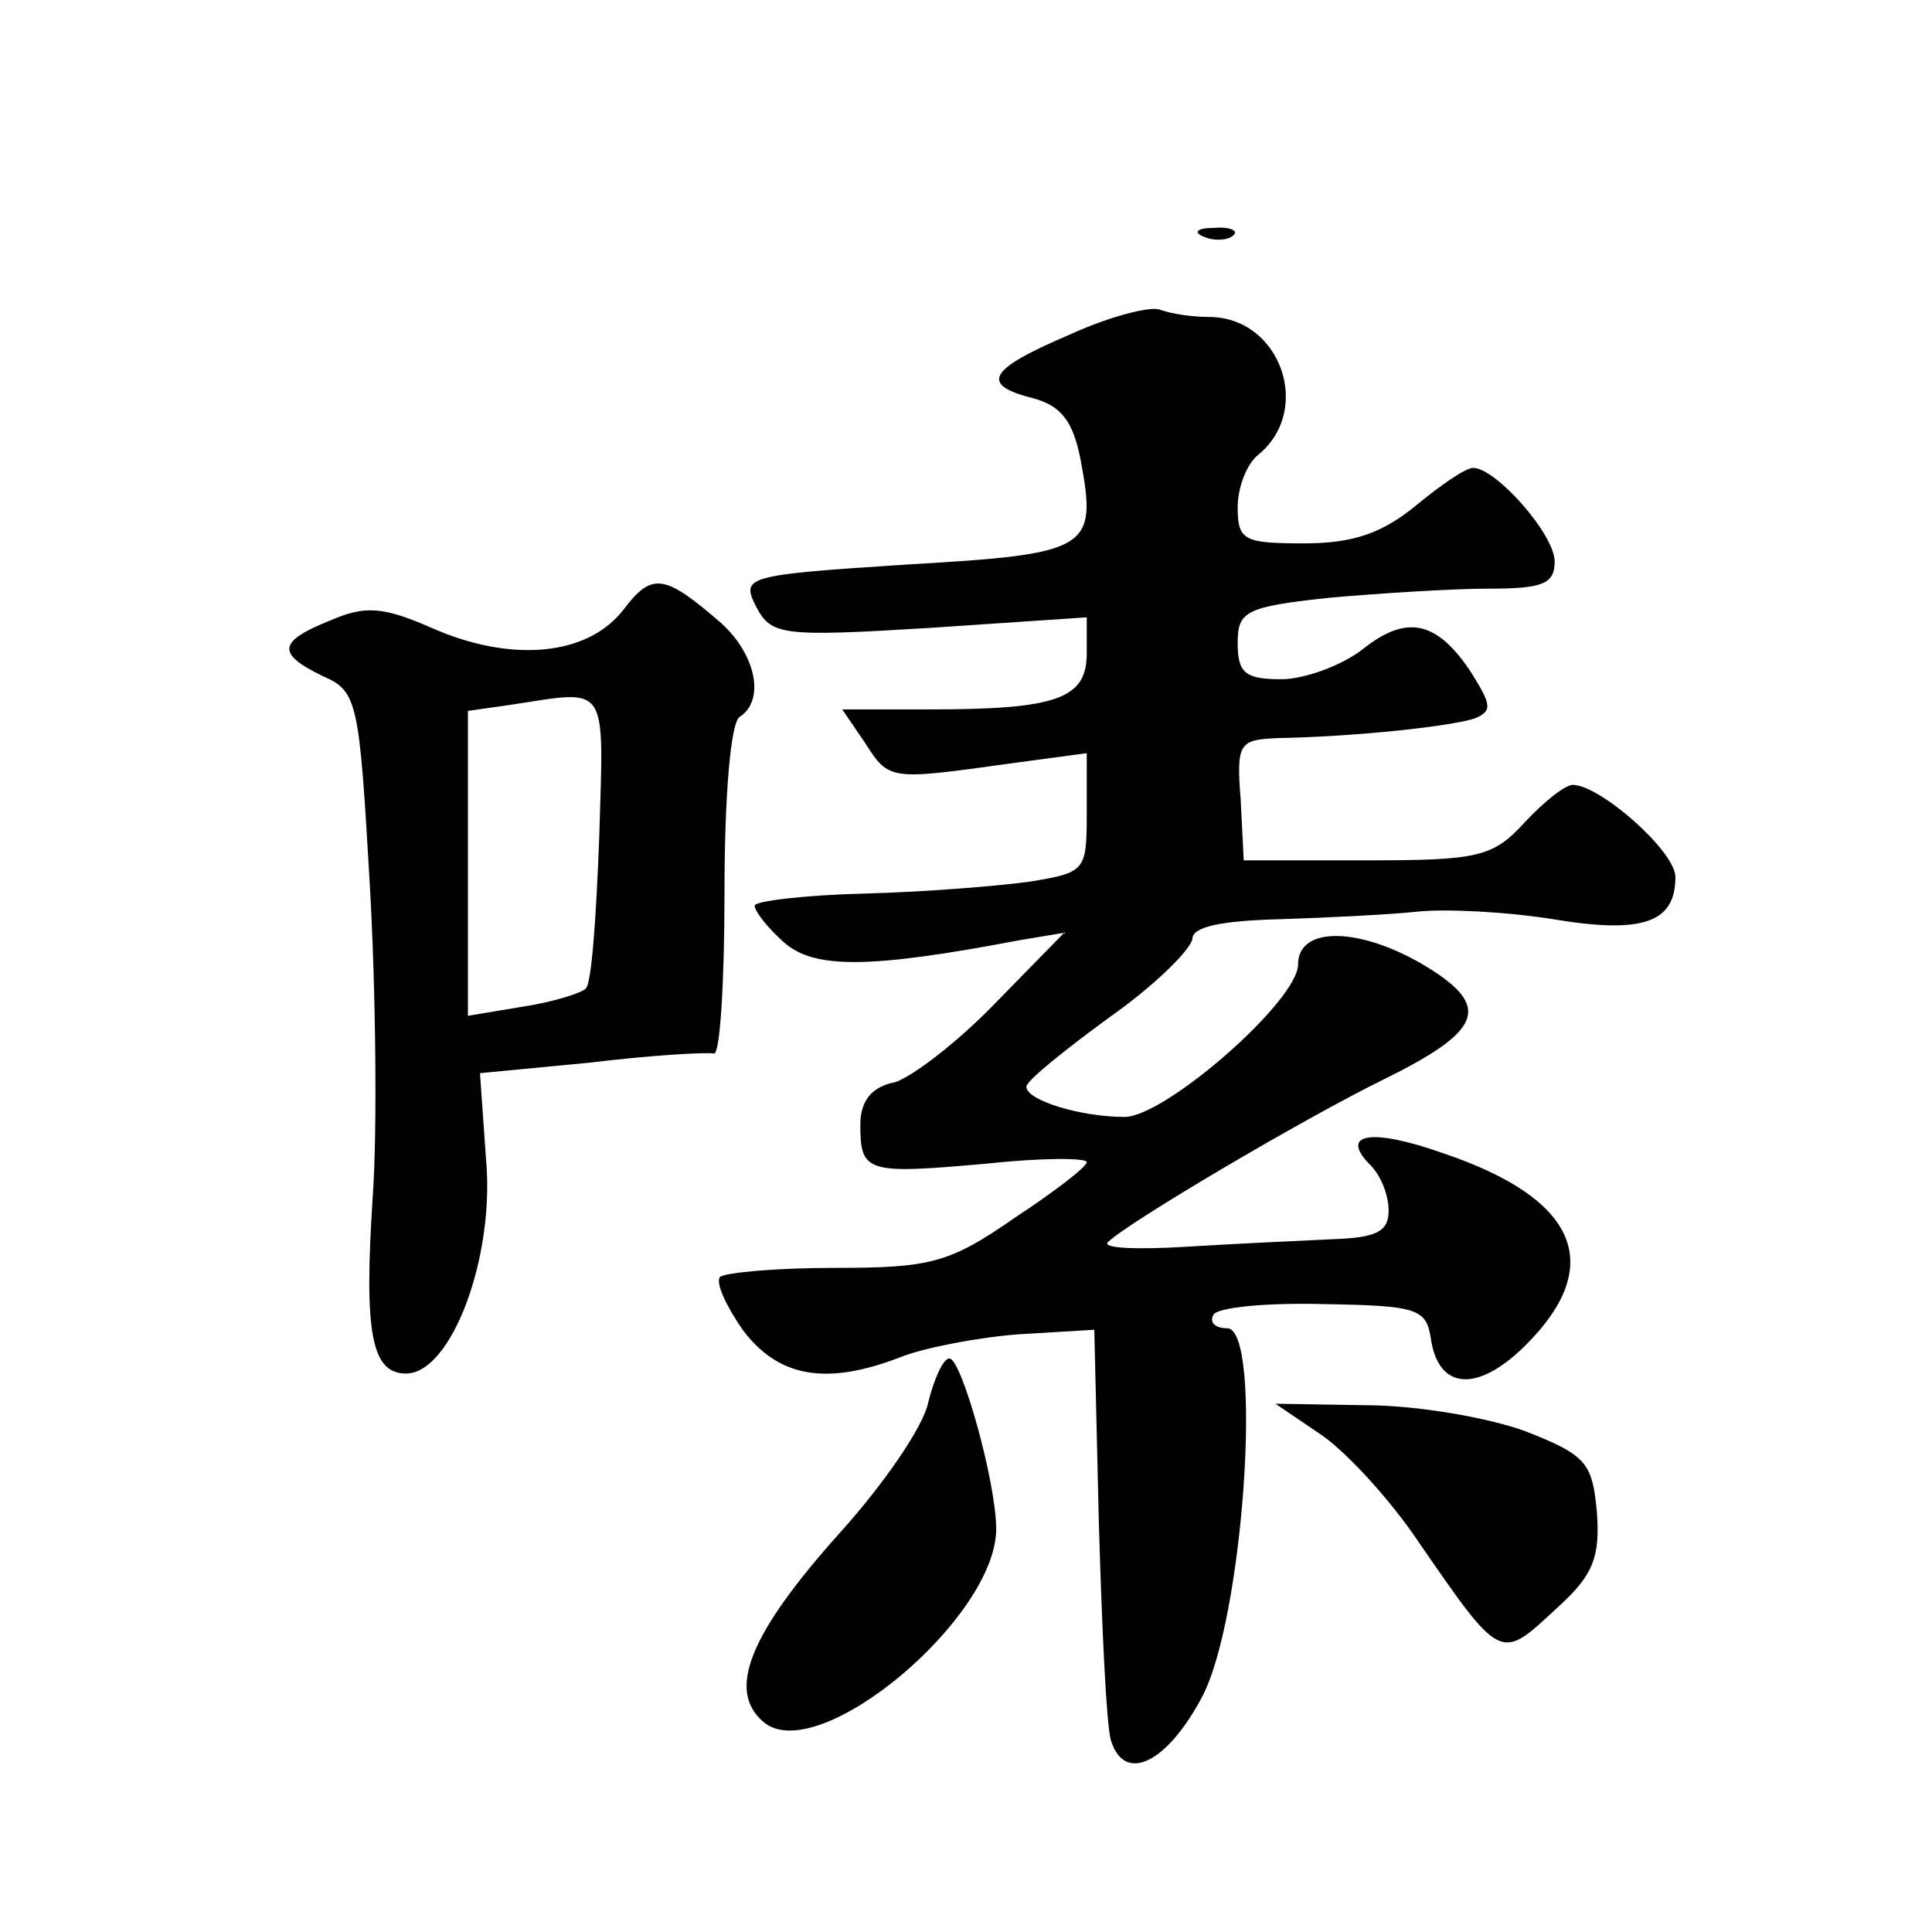 <?xml version="1.0" standalone="no"?>
<!DOCTYPE svg PUBLIC "-//W3C//DTD SVG 20010904//EN"
 "http://www.w3.org/TR/2001/REC-SVG-20010904/DTD/svg10.dtd">
<svg version="1.0" xmlns="http://www.w3.org/2000/svg"
 width="128pt" height="128pt" viewBox="0 0 128 128"
 preserveAspectRatio="xMidYMid meet">
<g transform="translate(0,128) scale(0.1,-0.1)"
fill="#0" stroke="none">
<path d="M798 1123 c7 -3 16 -2 19 1 4 3 -2 6 -13 5 -11 0 -14 -3 -6 -6z M708 1058
c-54 -23 -59 -33 -23 -42 18 -5 26 -15 31 -41 11 -59 6 -62 -115 -69 -108 -7 -110
-8 -100 -28 10 -19 17 -20 115 -14 l104 7 0 -24 c0 -30 -20 -37 -104 -37 l-58 0
15 -22 c16 -25 16 -25 95 -14 l52 7 0 -40 c0 -38 -1 -39 -37 -45 -21 -3 -71 -7
-110 -8 -40 -1 -73 -5 -73 -8 0 -4 9 -15 19 -24 20 -18 56 -18 156 1 l30 5 -45
-46 c-25 -26 -55 -49 -67 -53 -16 -3 -23 -13 -23 -28 0 -32 4 -33 83 -26 37 4 67
4 67 1 0 -3 -22 -20 -48 -37 -43 -30 -56 -33 -119 -33 -38 0 -72 -3 -76 -6 -3 -4
4 -19 15 -35 24 -32 56 -37 105 -18 15 6 51 13 78 15 l50 3 3 -127 c2 -70 5 -135
8 -145 9 -29 37 -15 60 28 28 51 41 245 17 245 -8 0 -12 4 -9 9 3 5 36 8 73 7 62
-1 68 -3 71 -23 5 -34 31 -36 63 -4 53 53 34 97 -55 127 -48 17 -69 13 -48 -8 7
-7 12 -20 12 -30 0 -14 -8 -18 -37 -19 -21 -1 -65 -3 -97 -5 -33 -2 -56 -1 -52
3 13 13 130 82 183 108 65 32 71 48 29 74 -44 27 -86 28 -86 2 0 -24 -88 -101 -115
-101 -29 0 -65 11 -65 20 0 4 25 24 55 46 30 21 54 45 55 52 0 8 19 12 58 13 31
1 72 3 91 5 18 2 59 0 90 -5 60 -10 81 -2 81 28 0 17 -50 61 -68 61 -5 0 -19 -11
-32 -25 -21 -23 -31 -25 -105 -25 l-81 0 -2 40 c-3 38 -1 40 25 41 53 1 115 8 130
13 12 5 11 9 -2 30 -23 35 -43 39 -72 16 -14 -11 -39 -20 -54 -20 -24 0 -29 4 -29
24 0 21 5 24 61 30 34 3 82 6 105 6 36 0 44 3 44 18 0 18 -39 62 -54 62 -5 0 -21
-11 -38 -25 -22 -18 -41 -25 -74 -25 -40 0 -44 2 -44 24 0 13 6 29 14 35 36 30
14 91 -33 91 -11 0 -25 2 -33 5 -7 2 -34 -5 -60 -17z M413 876 c-24 -31 -75 -35
-127 -12 -32 14 -44 15 -67 5 -35 -14 -36 -22 -5 -37 23 -10 24 -17 31 -138 4 -70
5 -163 2 -206 -6 -91 -1 -118 22 -118 30 0 59 77 53 142 l-4 57 73 7 c41 5 77 7
82 6 4 -1 7 47 7 107 0 63 4 112 10 116 17 11 11 41 -12 62 -38 33 -46 34 -65 9z
m-16 -151 c-2 -52 -5 -97 -9 -100 -3 -3 -22 -9 -42 -12 l-36 -6 0 101 0 101 28
4 c66 10 62 16 59 -88z M615 351 c-3 -16 -30 -55 -59 -87 -59 -66 -75 -104 -50
-125 36 -30 154 69 154 128 0 31 -23 113 -31 113 -4 0 -10 -13 -14 -29z M873 331
c16 -10 44 -40 63 -67 60 -87 57 -85 97 -48 23 21 27 33 25 62 -3 33 -7 38 -48
54 -25 9 -72 17 -105 17 l-60 1 28 -19z"/>
</g>
</svg>
